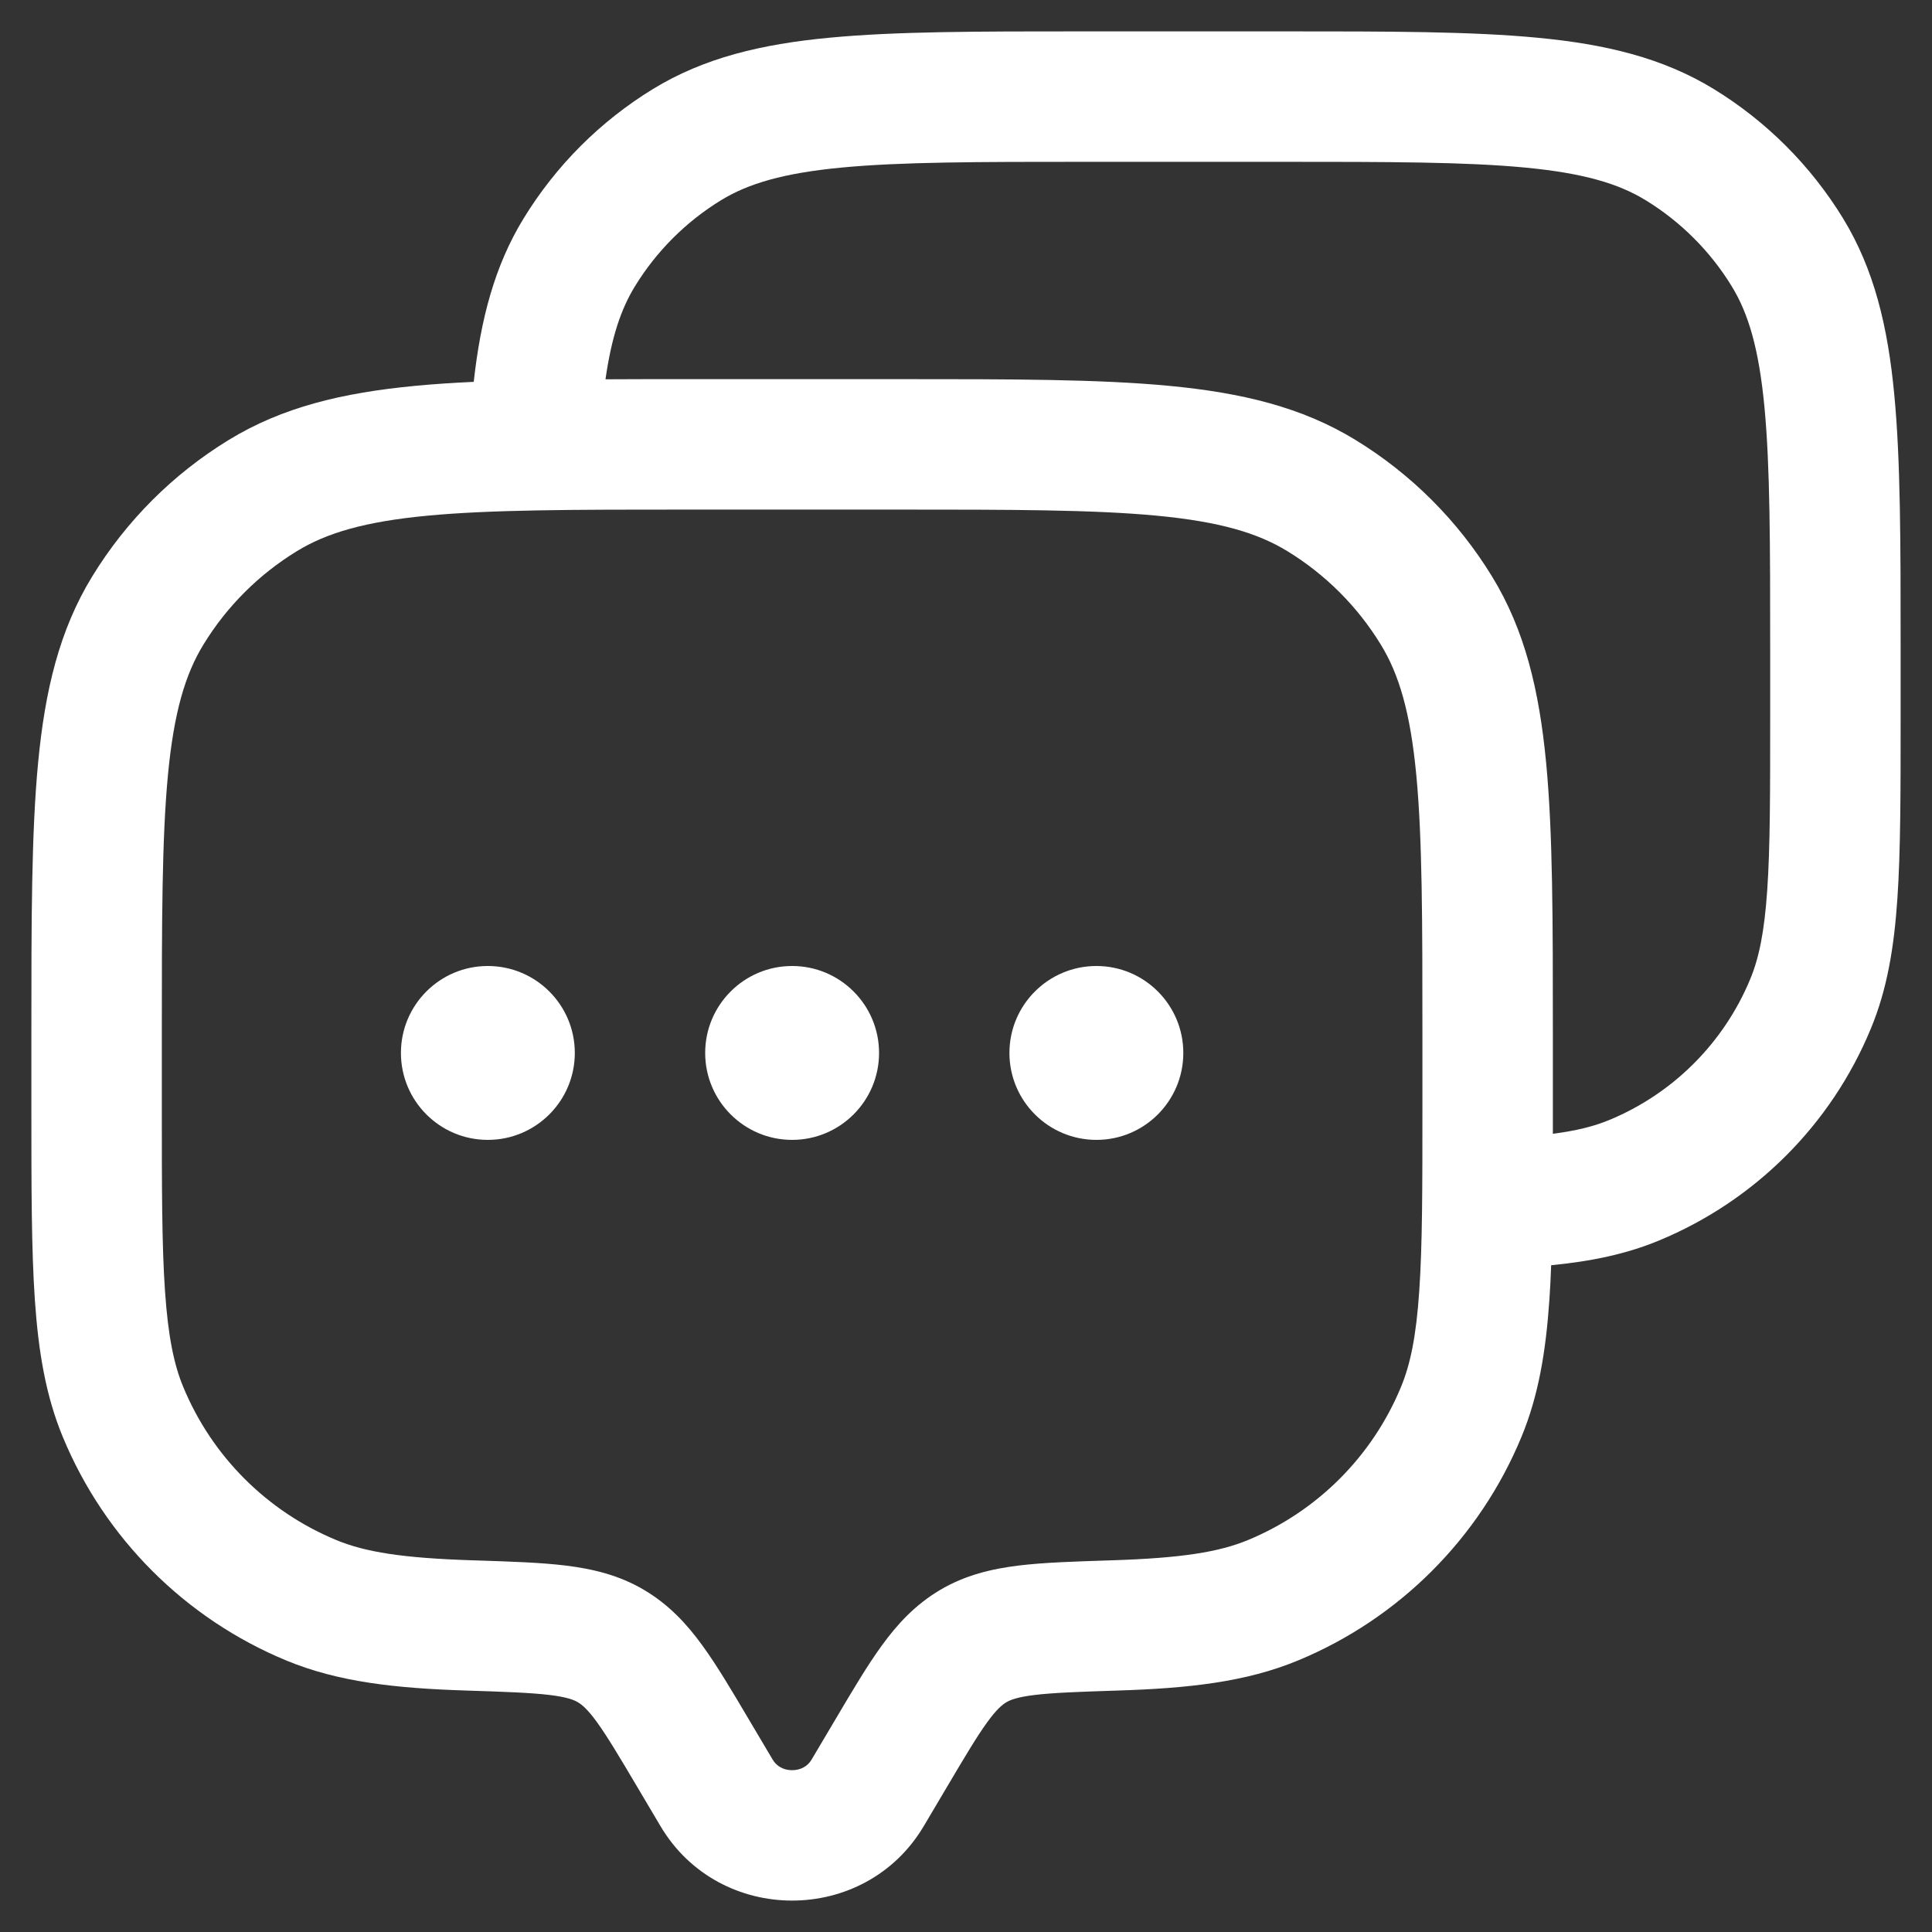 <svg width="25" height="25" viewBox="0 0 25 25" fill="none" xmlns="http://www.w3.org/2000/svg">
<rect x="0" y="0" width="25" height="25" fill="#333333" stroke="none"/>
<path fill-rule="evenodd" clip-rule="evenodd" d="M14.004 0.406H16.621C17.966 0.406 19.035 0.406 19.892 0.488C20.771 0.571 21.514 0.747 22.176 1.152C22.858 1.57 23.43 2.142 23.848 2.824C24.253 3.486 24.429 4.229 24.512 5.108C24.594 5.965 24.594 7.034 24.594 8.379V9.296C24.594 10.253 24.594 11.014 24.552 11.631C24.509 12.263 24.419 12.805 24.208 13.312C23.695 14.553 22.709 15.538 21.468 16.052C21.042 16.229 20.587 16.322 20.072 16.372C20.066 16.529 20.059 16.678 20.049 16.82C20.003 17.49 19.908 18.062 19.687 18.595C19.145 19.904 18.104 20.945 16.795 21.487C16.123 21.765 15.383 21.847 14.451 21.876C13.95 21.892 13.63 21.904 13.387 21.933C13.157 21.961 13.07 21.999 13.024 22.026C12.972 22.057 12.9 22.113 12.775 22.285C12.64 22.471 12.488 22.727 12.246 23.136L11.954 23.629C11.193 24.915 9.307 24.915 8.546 23.629L8.254 23.136C8.012 22.727 7.859 22.471 7.725 22.285C7.6 22.113 7.528 22.057 7.476 22.026C7.43 21.999 7.343 21.961 7.113 21.933C6.87 21.904 6.55 21.892 6.048 21.876C5.117 21.847 4.377 21.765 3.705 21.487C2.396 20.945 1.355 19.904 0.813 18.595C0.592 18.062 0.497 17.49 0.451 16.82C0.406 16.163 0.406 15.353 0.406 14.331V13.357C0.406 11.92 0.406 10.782 0.493 9.871C0.582 8.937 0.767 8.154 1.194 7.458C1.634 6.739 2.239 6.134 2.958 5.694C3.654 5.267 4.437 5.082 5.371 4.993C5.608 4.97 5.86 4.954 6.13 4.941C6.22 4.132 6.399 3.44 6.777 2.824C7.195 2.142 7.767 1.57 8.449 1.152C9.111 0.747 9.854 0.571 10.733 0.488C11.59 0.406 12.659 0.406 14.004 0.406ZM7.835 4.908C8.158 4.906 8.498 4.906 8.856 4.906H11.643C13.08 4.906 14.218 4.906 15.13 4.993C16.063 5.082 16.846 5.267 17.542 5.694C18.261 6.134 18.866 6.739 19.306 7.458C19.733 8.154 19.918 8.937 20.007 9.871C20.094 10.782 20.094 11.92 20.094 13.357V14.331C20.094 14.447 20.094 14.561 20.094 14.671C20.404 14.631 20.63 14.573 20.823 14.493C21.65 14.151 22.307 13.494 22.649 12.667C22.76 12.399 22.831 12.062 22.868 11.517C22.906 10.964 22.906 10.26 22.906 9.266V8.422C22.906 7.025 22.905 6.036 22.832 5.268C22.76 4.512 22.625 4.058 22.409 3.705C22.131 3.251 21.749 2.869 21.295 2.591C20.942 2.375 20.488 2.24 19.732 2.168C18.964 2.095 17.975 2.094 16.578 2.094H14.047C12.649 2.094 11.661 2.095 10.893 2.168C10.137 2.24 9.683 2.375 9.33 2.591C8.876 2.869 8.494 3.251 8.216 3.705C8.035 4 7.913 4.363 7.835 4.908ZM5.53 6.673C4.72 6.75 4.226 6.896 3.84 7.133C3.348 7.434 2.934 7.848 2.633 8.34C2.396 8.726 2.25 9.22 2.173 10.03C2.095 10.853 2.094 11.911 2.094 13.4V14.3C2.094 15.36 2.094 16.113 2.135 16.705C2.175 17.289 2.25 17.656 2.372 17.949C2.743 18.845 3.455 19.557 4.351 19.928C4.727 20.084 5.211 20.161 6.102 20.19L6.137 20.191C6.594 20.206 6.99 20.218 7.318 20.258C7.667 20.301 8.01 20.381 8.335 20.574C8.656 20.764 8.888 21.015 9.09 21.294C9.277 21.551 9.47 21.877 9.688 22.246L9.998 22.769C10.049 22.855 10.138 22.906 10.25 22.906C10.362 22.906 10.451 22.855 10.502 22.769L10.812 22.246C11.03 21.877 11.223 21.551 11.41 21.294C11.612 21.015 11.844 20.764 12.165 20.574C12.49 20.381 12.833 20.301 13.182 20.258C13.51 20.218 13.906 20.206 14.363 20.191L14.398 20.19C15.289 20.161 15.773 20.084 16.149 19.928C17.045 19.557 17.757 18.845 18.128 17.949C18.25 17.656 18.326 17.289 18.365 16.705C18.406 16.113 18.406 15.36 18.406 14.3V13.4C18.406 11.911 18.405 10.853 18.327 10.03C18.25 9.22 18.104 8.726 17.867 8.34C17.566 7.848 17.152 7.434 16.66 7.133C16.274 6.896 15.78 6.75 14.97 6.673C14.147 6.595 13.089 6.594 11.6 6.594H8.9C7.411 6.594 6.353 6.595 5.53 6.673Z" fill="white"/>
<path d="M7.438 13.625C7.438 14.246 6.934 14.75 6.312 14.75C5.691 14.75 5.188 14.246 5.188 13.625C5.188 13.004 5.691 12.5 6.312 12.5C6.934 12.5 7.438 13.004 7.438 13.625Z" fill="white"/>
<path d="M11.375 13.625C11.375 14.246 10.871 14.75 10.25 14.75C9.629 14.75 9.125 14.246 9.125 13.625C9.125 13.004 9.629 12.5 10.25 12.5C10.871 12.5 11.375 13.004 11.375 13.625Z" fill="white"/>
<path d="M15.312 13.625C15.312 14.246 14.809 14.75 14.188 14.75C13.566 14.75 13.062 14.246 13.062 13.625C13.062 13.004 13.566 12.5 14.188 12.5C14.809 12.5 15.312 13.004 15.312 13.625Z" fill="white"/>
</svg>
